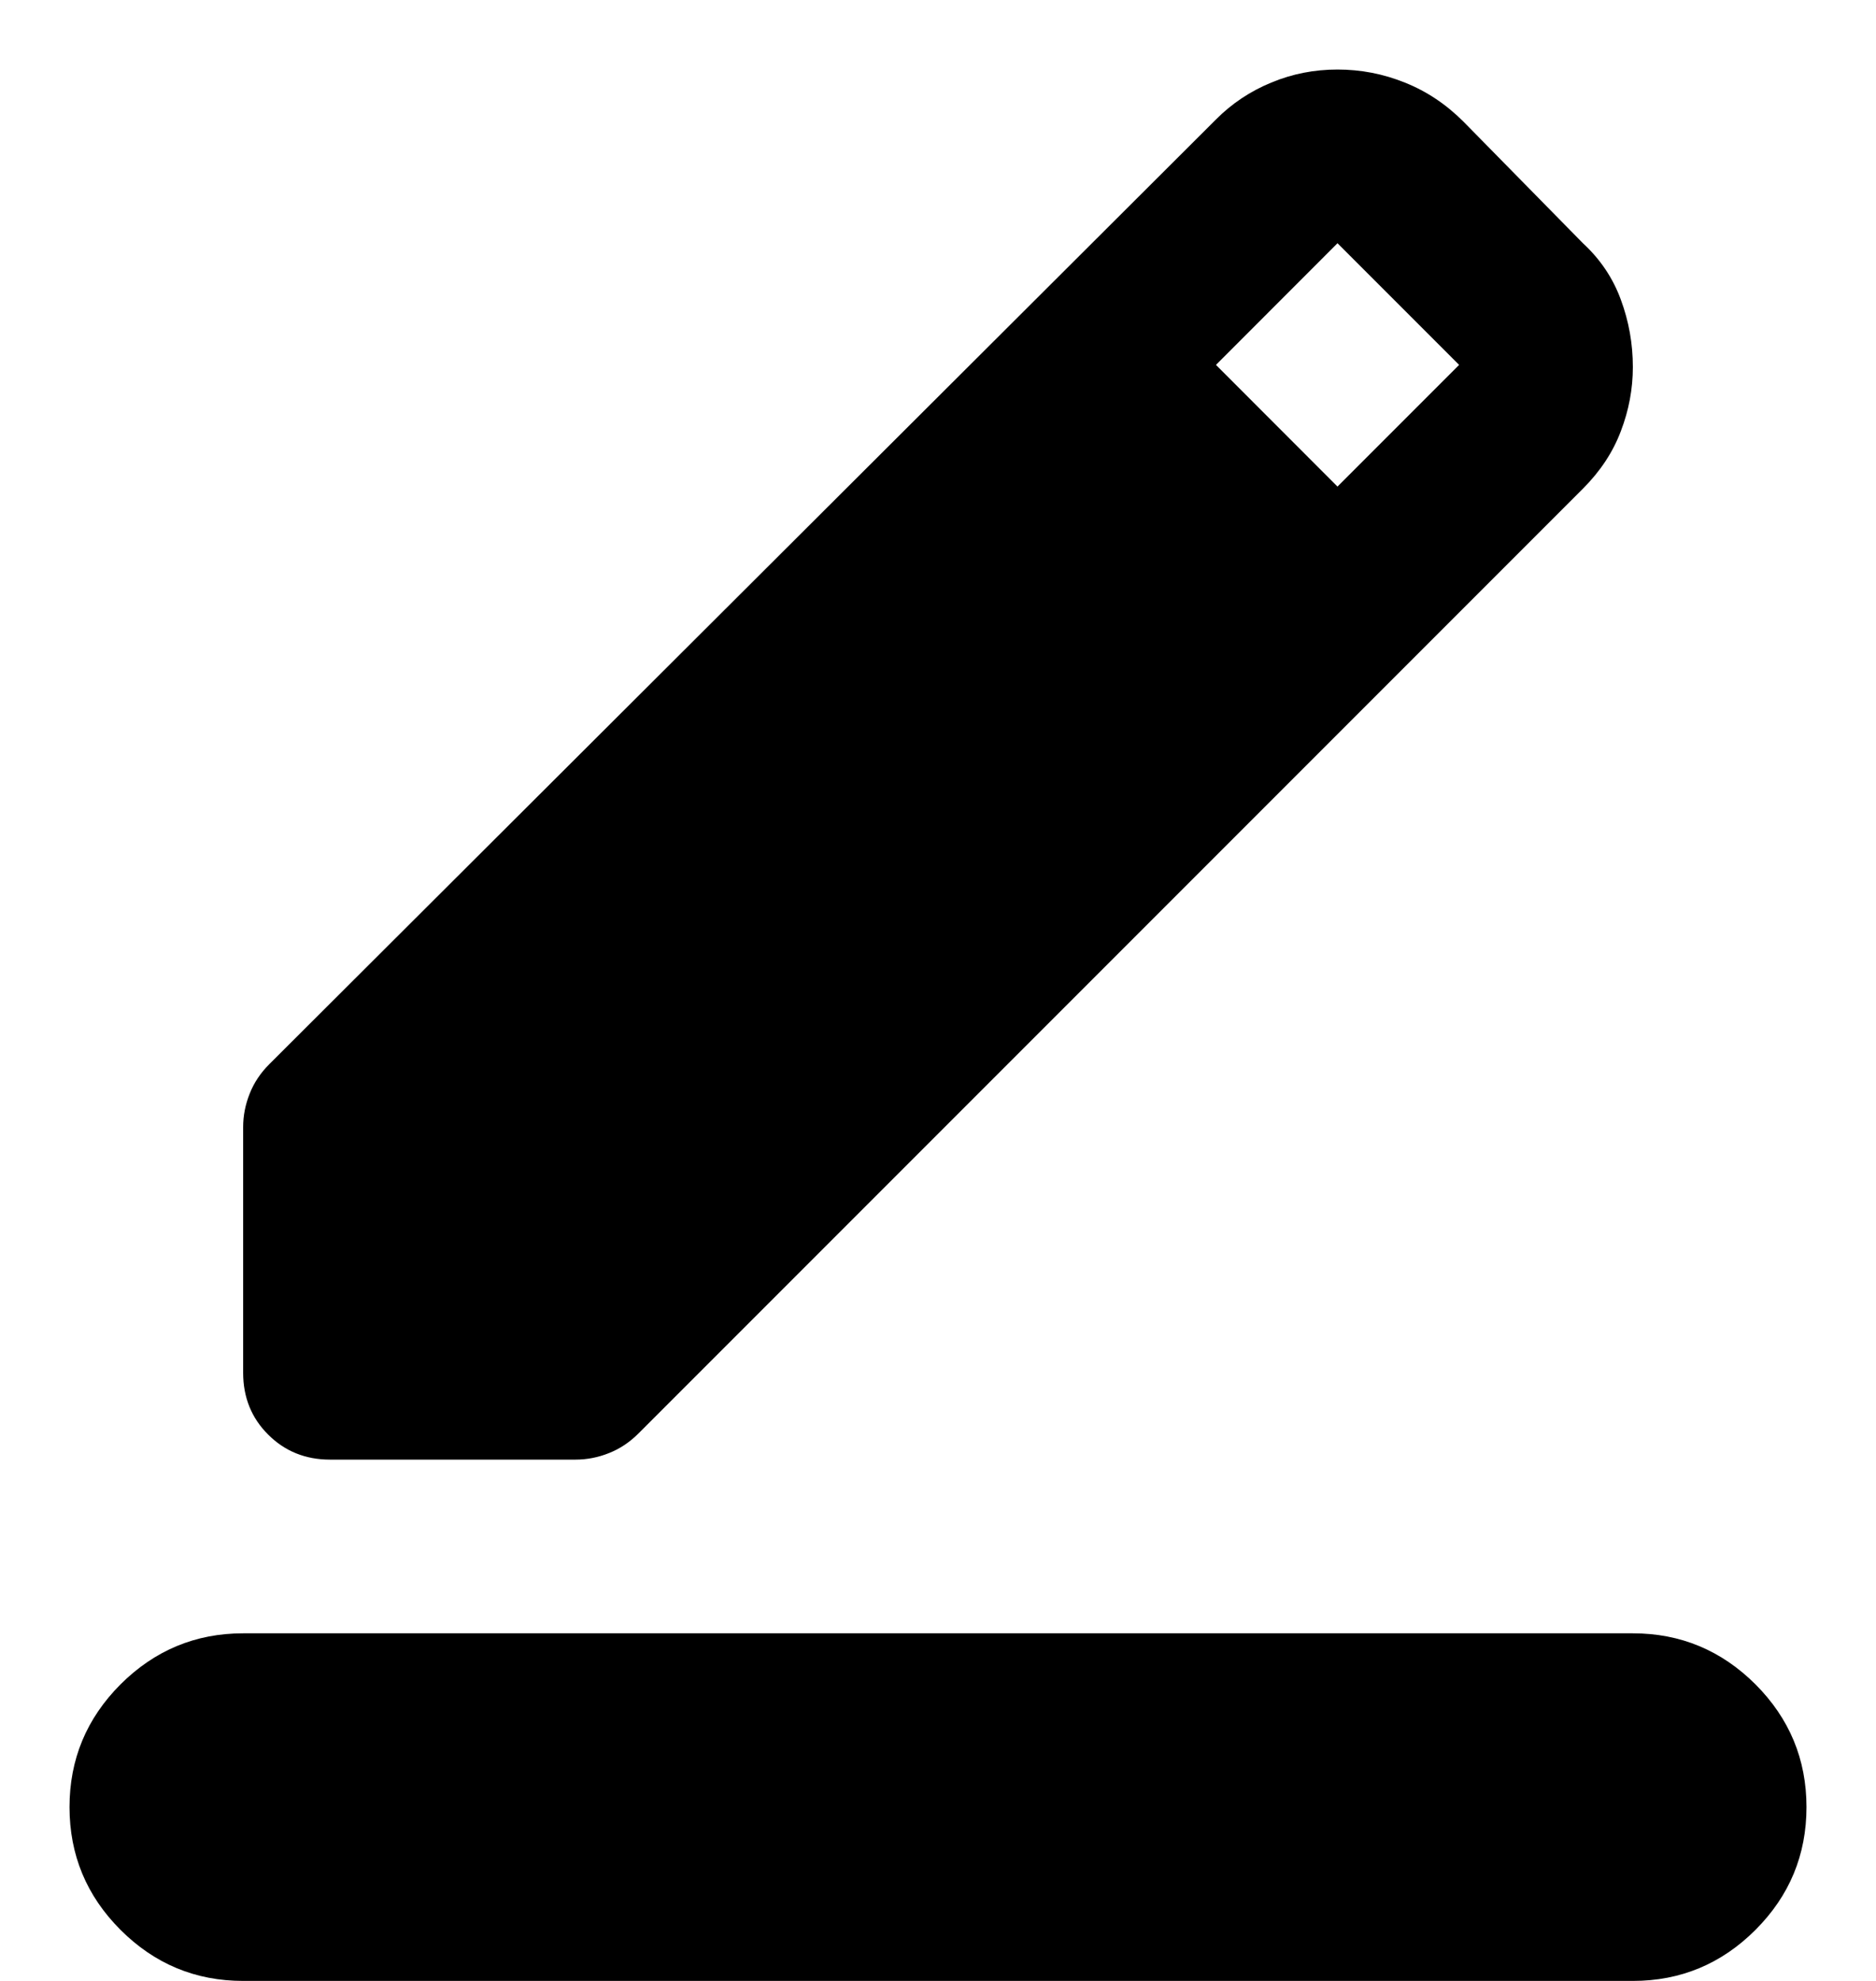 <svg width="18" height="19" viewBox="0 0 18 19" fill="none" xmlns="http://www.w3.org/2000/svg">
<path d="M2.333 19C1.875 19 1.483 18.837 1.156 18.51C0.83 18.184 0.667 17.791 0.667 17.333C0.667 16.875 0.83 16.483 1.156 16.156C1.483 15.83 1.875 15.666 2.333 15.666H15.667C16.125 15.666 16.517 15.83 16.844 16.156C17.17 16.483 17.333 16.875 17.333 17.333C17.333 17.791 17.17 18.184 16.844 18.51C16.517 18.837 16.125 19 15.667 19H2.333ZM2.333 13.166V10.812C2.333 10.701 2.354 10.594 2.396 10.489C2.437 10.385 2.5 10.291 2.583 10.208L11.667 1.146C11.819 0.993 11.996 0.875 12.198 0.792C12.399 0.708 12.611 0.667 12.833 0.667C13.056 0.667 13.271 0.708 13.479 0.792C13.688 0.875 13.875 1 14.042 1.167L15.188 2.333C15.354 2.486 15.476 2.667 15.552 2.875C15.629 3.083 15.667 3.298 15.667 3.521C15.667 3.729 15.629 3.934 15.552 4.135C15.476 4.337 15.354 4.521 15.188 4.687L6.125 13.75C6.042 13.833 5.948 13.896 5.844 13.937C5.74 13.979 5.632 14 5.521 14H3.167C2.931 14 2.733 13.92 2.573 13.76C2.413 13.601 2.333 13.403 2.333 13.166ZM12.833 4.667L14 3.5L12.833 2.333L11.667 3.5L12.833 4.667Z" fill="black"/>
</svg>
